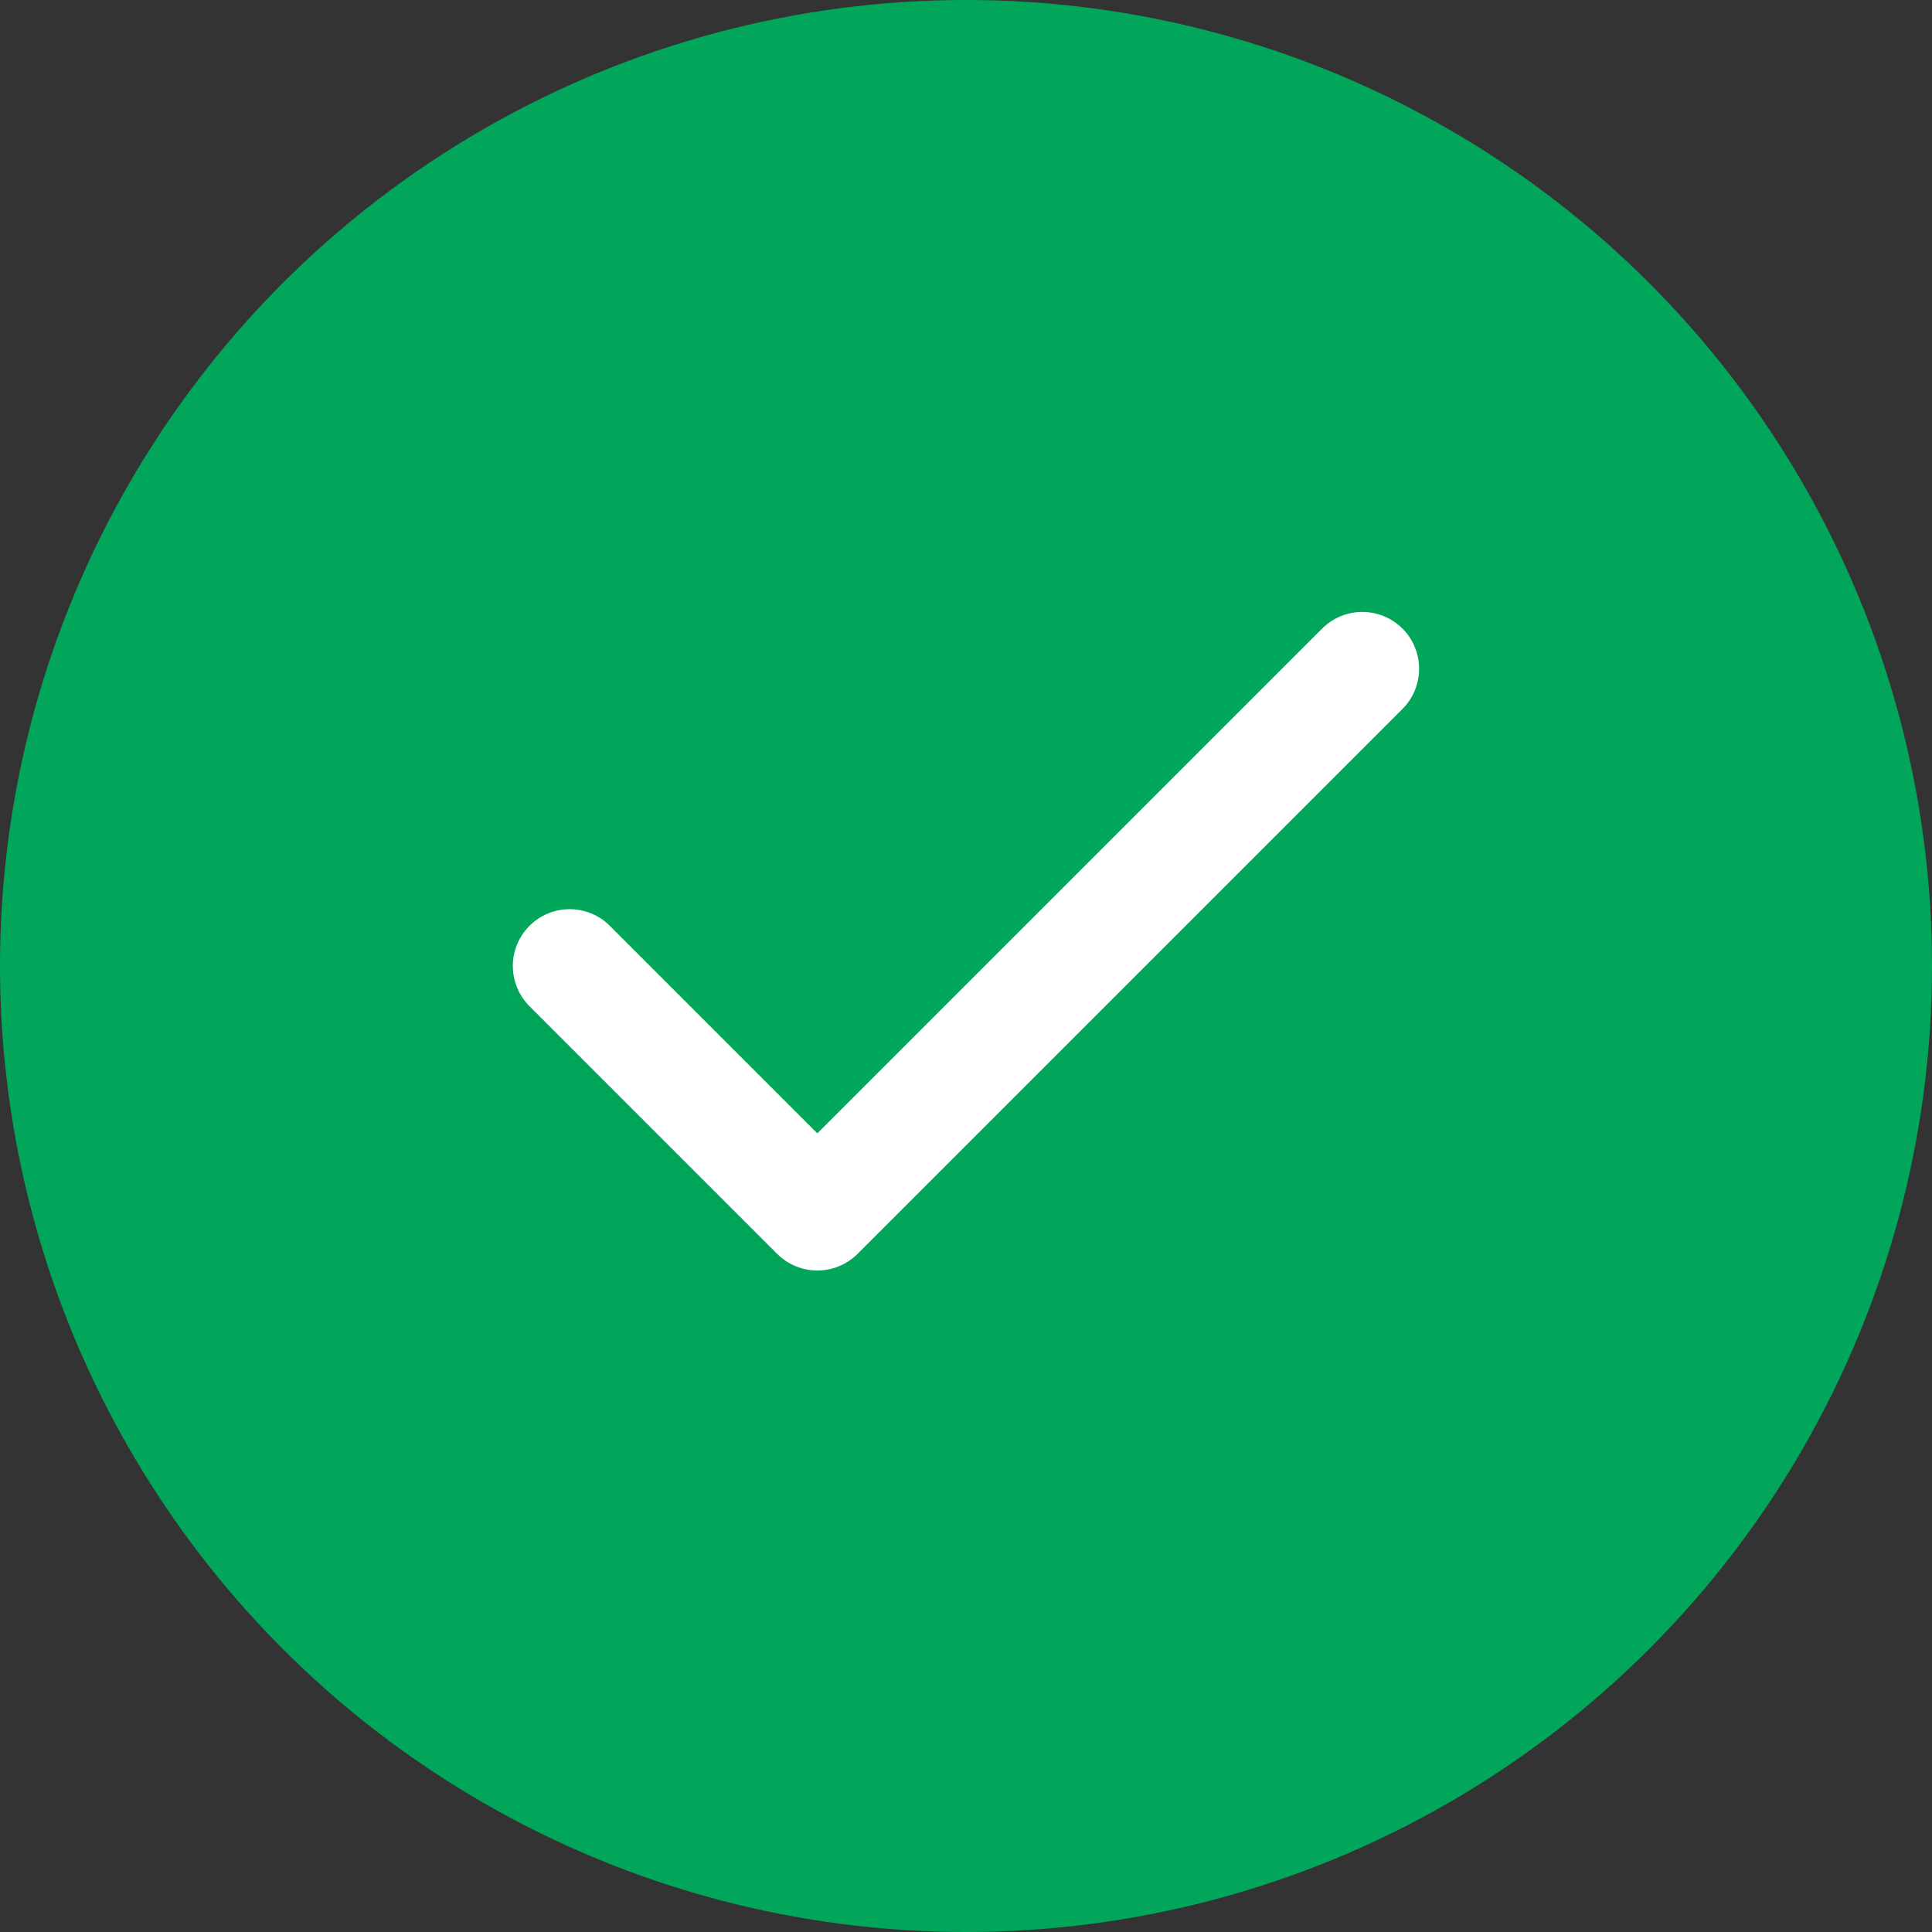 <svg xmlns="http://www.w3.org/2000/svg" fill="none" viewBox="0 0 34 34" height="34" width="34">
<rect x="0" y="0" width="34" height="34" fill="#333333" stroke="none"/>
<circle fill="#02A65B" r="17" cy="17" cx="17"></circle>
<path stroke-linejoin="round" stroke-linecap="round" stroke-width="2" stroke="white" d="M23.974 11.769L14.384 21.359L10.025 17"></path>
</svg>
